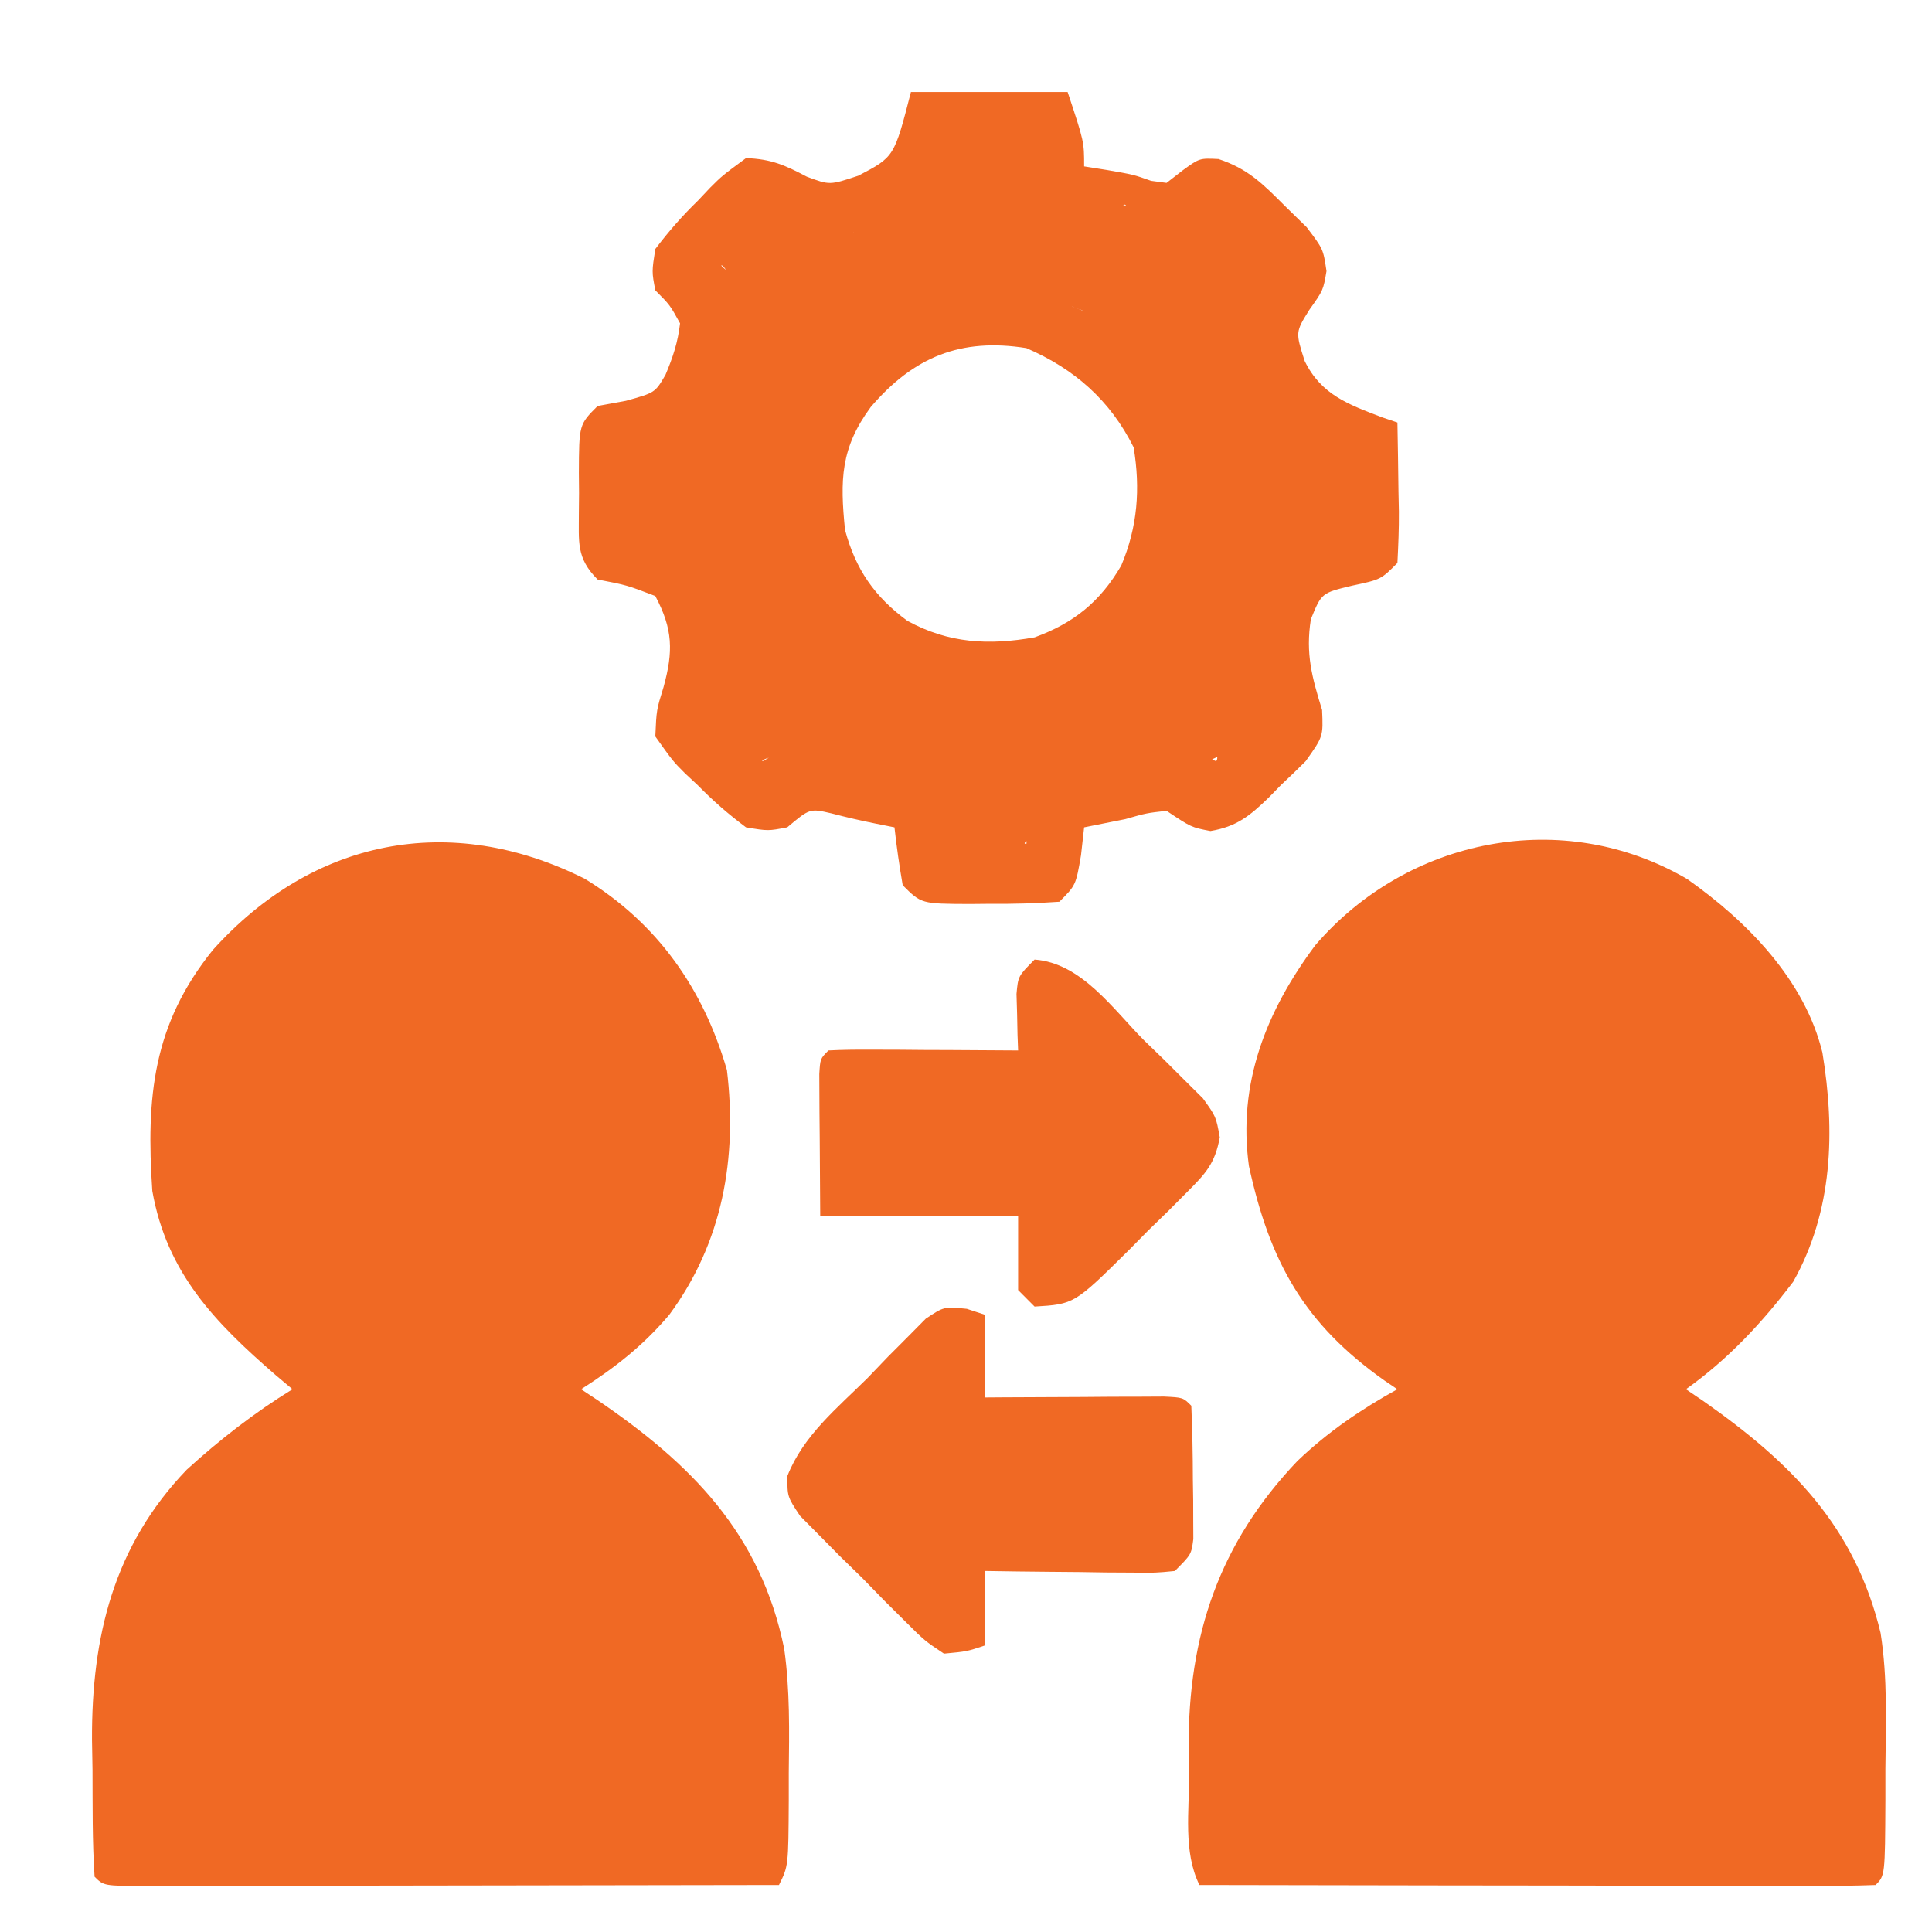 <svg width="42" height="42" viewBox="0 0 42 42" fill="none" xmlns="http://www.w3.org/2000/svg">
<path d="M36.678 19.11C37.978 20.026 39.233 21.299 39.618 22.883C39.899 24.597 39.846 26.331 38.982 27.866C38.302 28.76 37.569 29.549 36.651 30.201C36.779 30.288 36.907 30.375 37.038 30.464C38.94 31.798 40.326 33.185 40.882 35.497C41.037 36.474 40.997 37.465 40.987 38.452C40.987 38.787 40.987 38.787 40.987 39.129C40.979 40.773 40.979 40.773 40.774 40.978C40.316 40.995 39.863 41 39.404 40.998C39.189 40.998 39.189 40.998 38.97 40.998C38.494 40.998 38.017 40.997 37.541 40.995C37.212 40.995 36.883 40.995 36.553 40.995C35.685 40.994 34.816 40.992 33.948 40.99C33.062 40.988 32.177 40.987 31.291 40.987C29.553 40.985 27.814 40.982 26.075 40.978C25.717 40.26 25.855 39.353 25.851 38.564C25.848 38.377 25.844 38.189 25.84 37.996C25.828 35.55 26.506 33.546 28.204 31.761C28.866 31.13 29.579 30.643 30.377 30.201C30.286 30.14 30.195 30.078 30.102 30.015C28.358 28.785 27.606 27.442 27.151 25.351C26.9 23.553 27.529 21.973 28.595 20.547C30.6 18.215 33.978 17.531 36.678 19.11Z" fill="#F06924"/>
<path d="M12.711 19.103C14.292 20.068 15.293 21.497 15.803 23.263C16.03 25.173 15.714 27.005 14.548 28.584C13.98 29.253 13.371 29.732 12.632 30.201C12.747 30.277 12.862 30.353 12.98 30.431C15.024 31.82 16.535 33.333 17.048 35.843C17.174 36.74 17.158 37.638 17.147 38.542C17.147 38.835 17.147 38.835 17.147 39.134C17.139 40.568 17.139 40.568 16.934 40.978C15.021 40.982 13.107 40.985 11.194 40.987C10.306 40.988 9.417 40.989 8.529 40.991C7.672 40.993 6.816 40.994 5.959 40.995C5.632 40.995 5.304 40.996 4.977 40.997C4.519 40.998 4.062 40.998 3.605 40.998C3.468 40.999 3.331 40.999 3.191 41C2.256 40.998 2.256 40.998 2.056 40.798C2.005 40.025 2.015 39.249 2.011 38.474C2.008 38.259 2.004 38.044 2 37.822C1.99 35.581 2.47 33.605 4.06 31.949C4.781 31.293 5.529 30.712 6.358 30.201C6.239 30.101 6.12 30.001 5.998 29.898C4.667 28.745 3.627 27.675 3.311 25.89C3.173 23.849 3.324 22.269 4.626 20.653C6.789 18.247 9.77 17.632 12.711 19.103Z" fill="#F06924"/>
<path d="M19.803 2C20.927 2 22.051 2 23.209 2C23.568 3.078 23.568 3.078 23.568 3.617C23.812 3.655 23.812 3.655 24.061 3.695C24.643 3.796 24.643 3.796 25.024 3.931C25.135 3.946 25.246 3.961 25.36 3.976C25.475 3.887 25.589 3.798 25.707 3.706C26.077 3.437 26.077 3.437 26.489 3.457C27.126 3.667 27.453 3.996 27.926 4.47C28.163 4.702 28.163 4.702 28.405 4.938C28.766 5.413 28.766 5.413 28.837 5.894C28.766 6.311 28.766 6.311 28.463 6.737C28.162 7.221 28.162 7.221 28.363 7.849C28.723 8.583 29.311 8.791 30.045 9.072C30.155 9.109 30.266 9.146 30.379 9.185C30.389 9.686 30.396 10.188 30.402 10.689C30.405 10.832 30.408 10.974 30.411 11.121C30.414 11.494 30.398 11.866 30.379 12.238C30.021 12.598 30.021 12.598 29.393 12.732C28.729 12.891 28.729 12.891 28.497 13.462C28.38 14.211 28.52 14.718 28.741 15.434C28.766 16.01 28.766 16.01 28.384 16.548C28.208 16.724 28.029 16.896 27.847 17.066C27.716 17.2 27.716 17.2 27.583 17.337C27.172 17.735 26.884 17.971 26.314 18.066C25.898 17.986 25.898 17.986 25.36 17.627C24.923 17.676 24.923 17.676 24.464 17.807C24.165 17.866 23.866 17.926 23.568 17.986C23.545 18.186 23.523 18.386 23.5 18.593C23.388 19.244 23.388 19.244 23.03 19.603C22.515 19.639 22.021 19.653 21.506 19.648C21.295 19.65 21.295 19.65 21.08 19.652C20.028 19.648 20.028 19.648 19.624 19.244C19.552 18.826 19.491 18.407 19.445 17.986C19.251 17.947 19.251 17.947 19.053 17.908C18.726 17.842 18.4 17.768 18.078 17.683C17.605 17.573 17.605 17.573 17.114 17.986C16.698 18.066 16.698 18.066 16.218 17.986C15.822 17.689 15.507 17.415 15.165 17.066C15.073 16.98 14.982 16.895 14.888 16.808C14.629 16.548 14.629 16.548 14.246 16.01C14.271 15.434 14.271 15.434 14.426 14.933C14.638 14.159 14.63 13.678 14.246 12.957C13.627 12.72 13.627 12.72 12.992 12.598C12.521 12.126 12.586 11.782 12.584 11.139C12.585 10.998 12.587 10.857 12.588 10.712C12.587 10.571 12.585 10.43 12.584 10.284C12.588 9.23 12.588 9.23 12.992 8.826C13.195 8.789 13.398 8.751 13.608 8.713C14.241 8.537 14.241 8.537 14.467 8.149C14.628 7.768 14.737 7.441 14.784 7.029C14.563 6.629 14.563 6.629 14.246 6.311C14.169 5.907 14.169 5.907 14.246 5.413C14.547 5.017 14.825 4.7 15.176 4.358C15.263 4.266 15.349 4.174 15.438 4.08C15.699 3.82 15.699 3.82 16.218 3.437C16.767 3.458 17.057 3.586 17.54 3.841C18.038 4.026 18.038 4.026 18.66 3.819C19.44 3.412 19.44 3.412 19.803 2ZM17.321 8.036C17.288 8.325 20.666 3.367 20.632 3.661C20.539 4.008 20.539 4.008 20.341 4.335C19.769 4.661 20.107 5.714 18.549 5.054C18.489 5.113 21.096 5.189 21.035 5.25C20.616 5.195 18.667 8.1 18.25 8.036C17.532 7.956 17.724 8.061 17.321 8.5C17.218 8.619 15.787 5.65 15.68 5.772C15.743 5.898 18.304 7.719 18.369 7.849C18.733 8.967 18.012 10.102 17.54 11.121C17.276 11.535 17.708 13.249 17.114 13.462C16.955 13.451 17.133 14.083 16.969 14.071C16.969 14.605 15.928 13.522 15.928 14.071C16.117 14.086 14.265 11.55 14.459 11.565C15.001 11.715 15.129 11.858 15.432 12.345C15.879 13.364 18.026 11.575 17.785 12.679C17.706 13.398 20.133 14.132 20.571 14.536C21.766 15.637 16.396 16.39 16.577 16.549C16.706 16.486 19.776 14.693 19.91 14.628C20.876 14.306 21.385 14.291 22.313 14.628C22.744 14.865 24.542 13.28 24.75 13.607C24.845 13.954 26.669 15.676 26.725 16.26C27.257 16.26 21.764 18.346 22.313 18.346C22.331 18.153 22.35 17.96 22.369 17.762C22.464 17.415 22.464 17.415 22.671 17.088C23.549 16.606 24.551 16.335 25.539 16.19C26.044 16.358 26.044 16.358 26.436 16.549C26.732 16.253 24.445 13.912 24.75 13.607C24.687 13.481 27.471 13.308 27.142 15.27C26.806 14.24 24.072 14.278 24.464 13.308C24.735 12.867 28.051 11.725 28.542 11.587C28.83 11.554 24.455 13.177 24.75 13.143C24.75 12.609 25.678 10.443 25.678 9.893C25.49 9.878 23.697 6.753 23.503 6.737C22.958 6.587 23.805 6.624 23.503 6.131C22.79 4.491 26.867 7.432 27.153 6.491C27.204 6.372 27.256 6.253 27.31 6.131C27.317 6.013 27.145 8.906 27.153 8.783C26.731 8.286 24.76 6.579 24.285 6.179C24.156 6.238 22.561 7.046 22.428 7.107C21.66 7.381 20.854 6.986 20.107 6.643C19.929 6.547 23.75 4.794 23.568 4.694C23.405 4.65 23.06 4.367 22.892 4.321C22.489 4.097 23.821 4.321 24.475 4.47C24.414 4.17 22.182 7.044 22.12 6.737C21.587 6.737 17.869 8.036 17.321 8.036Z" fill="#F06924"/>
<path d="M21.018 28.453C21.215 28.518 21.215 28.518 21.417 28.584C21.417 29.177 21.417 29.77 21.417 30.38C21.546 30.379 21.676 30.378 21.809 30.377C22.392 30.374 22.974 30.371 23.557 30.369C23.761 30.367 23.964 30.366 24.174 30.364C24.368 30.364 24.561 30.363 24.761 30.363C25.029 30.361 25.029 30.361 25.304 30.36C25.719 30.38 25.719 30.38 25.898 30.56C25.921 31.097 25.931 31.628 25.932 32.165C25.934 32.316 25.936 32.466 25.939 32.621C25.939 32.765 25.939 32.909 25.94 33.057C25.94 33.19 25.941 33.322 25.942 33.458C25.898 33.793 25.898 33.793 25.54 34.152C25.121 34.193 25.121 34.193 24.603 34.187C24.326 34.186 24.326 34.186 24.043 34.184C23.752 34.179 23.752 34.179 23.456 34.175C23.261 34.173 23.066 34.172 22.865 34.17C22.382 34.166 21.9 34.16 21.417 34.152C21.417 34.686 21.417 35.219 21.417 35.769C21.021 35.902 21.021 35.902 20.521 35.949C20.103 35.67 20.103 35.67 19.682 35.251C19.53 35.101 19.379 34.95 19.223 34.795C19.067 34.635 18.911 34.475 18.75 34.309C18.591 34.153 18.431 33.997 18.266 33.837C18.116 33.685 17.966 33.533 17.811 33.376C17.673 33.237 17.535 33.097 17.393 32.954C17.115 32.536 17.115 32.536 17.118 32.084C17.465 31.204 18.202 30.61 18.863 29.954C19.008 29.802 19.154 29.65 19.304 29.494C19.446 29.352 19.587 29.209 19.734 29.063C19.928 28.867 19.928 28.867 20.126 28.667C20.521 28.404 20.521 28.404 21.018 28.453Z" fill="#F06924"/>
<path d="M22.491 20.86C23.509 20.934 24.193 21.934 24.867 22.612C25.093 22.831 25.093 22.831 25.323 23.054C25.465 23.196 25.608 23.338 25.755 23.485C25.885 23.614 26.016 23.744 26.15 23.877C26.435 24.273 26.435 24.273 26.517 24.725C26.412 25.298 26.21 25.511 25.8 25.921C25.667 26.055 25.533 26.189 25.396 26.327C25.254 26.464 25.113 26.602 24.968 26.743C24.83 26.883 24.692 27.023 24.55 27.167C23.354 28.351 23.354 28.351 22.491 28.404C22.373 28.286 22.255 28.167 22.133 28.045C22.133 27.512 22.133 26.978 22.133 26.429C20.713 26.429 19.294 26.429 17.831 26.429C17.825 25.59 17.825 25.59 17.82 24.733C17.818 24.557 17.816 24.38 17.815 24.198C17.814 24.06 17.814 23.922 17.813 23.78C17.812 23.567 17.812 23.567 17.811 23.349C17.831 23.016 17.831 23.016 18.01 22.836C18.316 22.82 18.623 22.817 18.93 22.819C19.208 22.82 19.208 22.82 19.491 22.82C19.687 22.822 19.882 22.823 20.083 22.825C20.377 22.826 20.377 22.826 20.676 22.827C21.162 22.829 21.647 22.832 22.133 22.836C22.129 22.724 22.125 22.611 22.12 22.495C22.117 22.348 22.114 22.202 22.111 22.05C22.107 21.904 22.102 21.759 22.098 21.608C22.133 21.22 22.133 21.22 22.491 20.86Z" fill="#F06924"/>
<path d="M23.747 6.85C24.854 7.524 25.5 8.499 25.898 9.724C26.11 11.044 25.901 12.188 25.181 13.316C24.459 14.258 23.67 14.888 22.493 15.112C21.164 15.256 19.995 15.232 18.908 14.394C17.796 13.358 17.11 12.293 17.025 10.745C17.064 9.512 17.488 8.517 18.306 7.595C19.916 6.117 21.806 5.913 23.747 6.85ZM18.93 8.848C18.273 9.739 18.26 10.431 18.37 11.52C18.602 12.379 19.009 12.969 19.725 13.496C20.623 13.988 21.496 14.032 22.493 13.855C23.343 13.545 23.919 13.079 24.375 12.294C24.731 11.451 24.793 10.625 24.644 9.724C24.133 8.7 23.358 8.021 22.313 7.568C20.883 7.34 19.861 7.761 18.93 8.848Z" fill="#F06924"/>
</svg>
